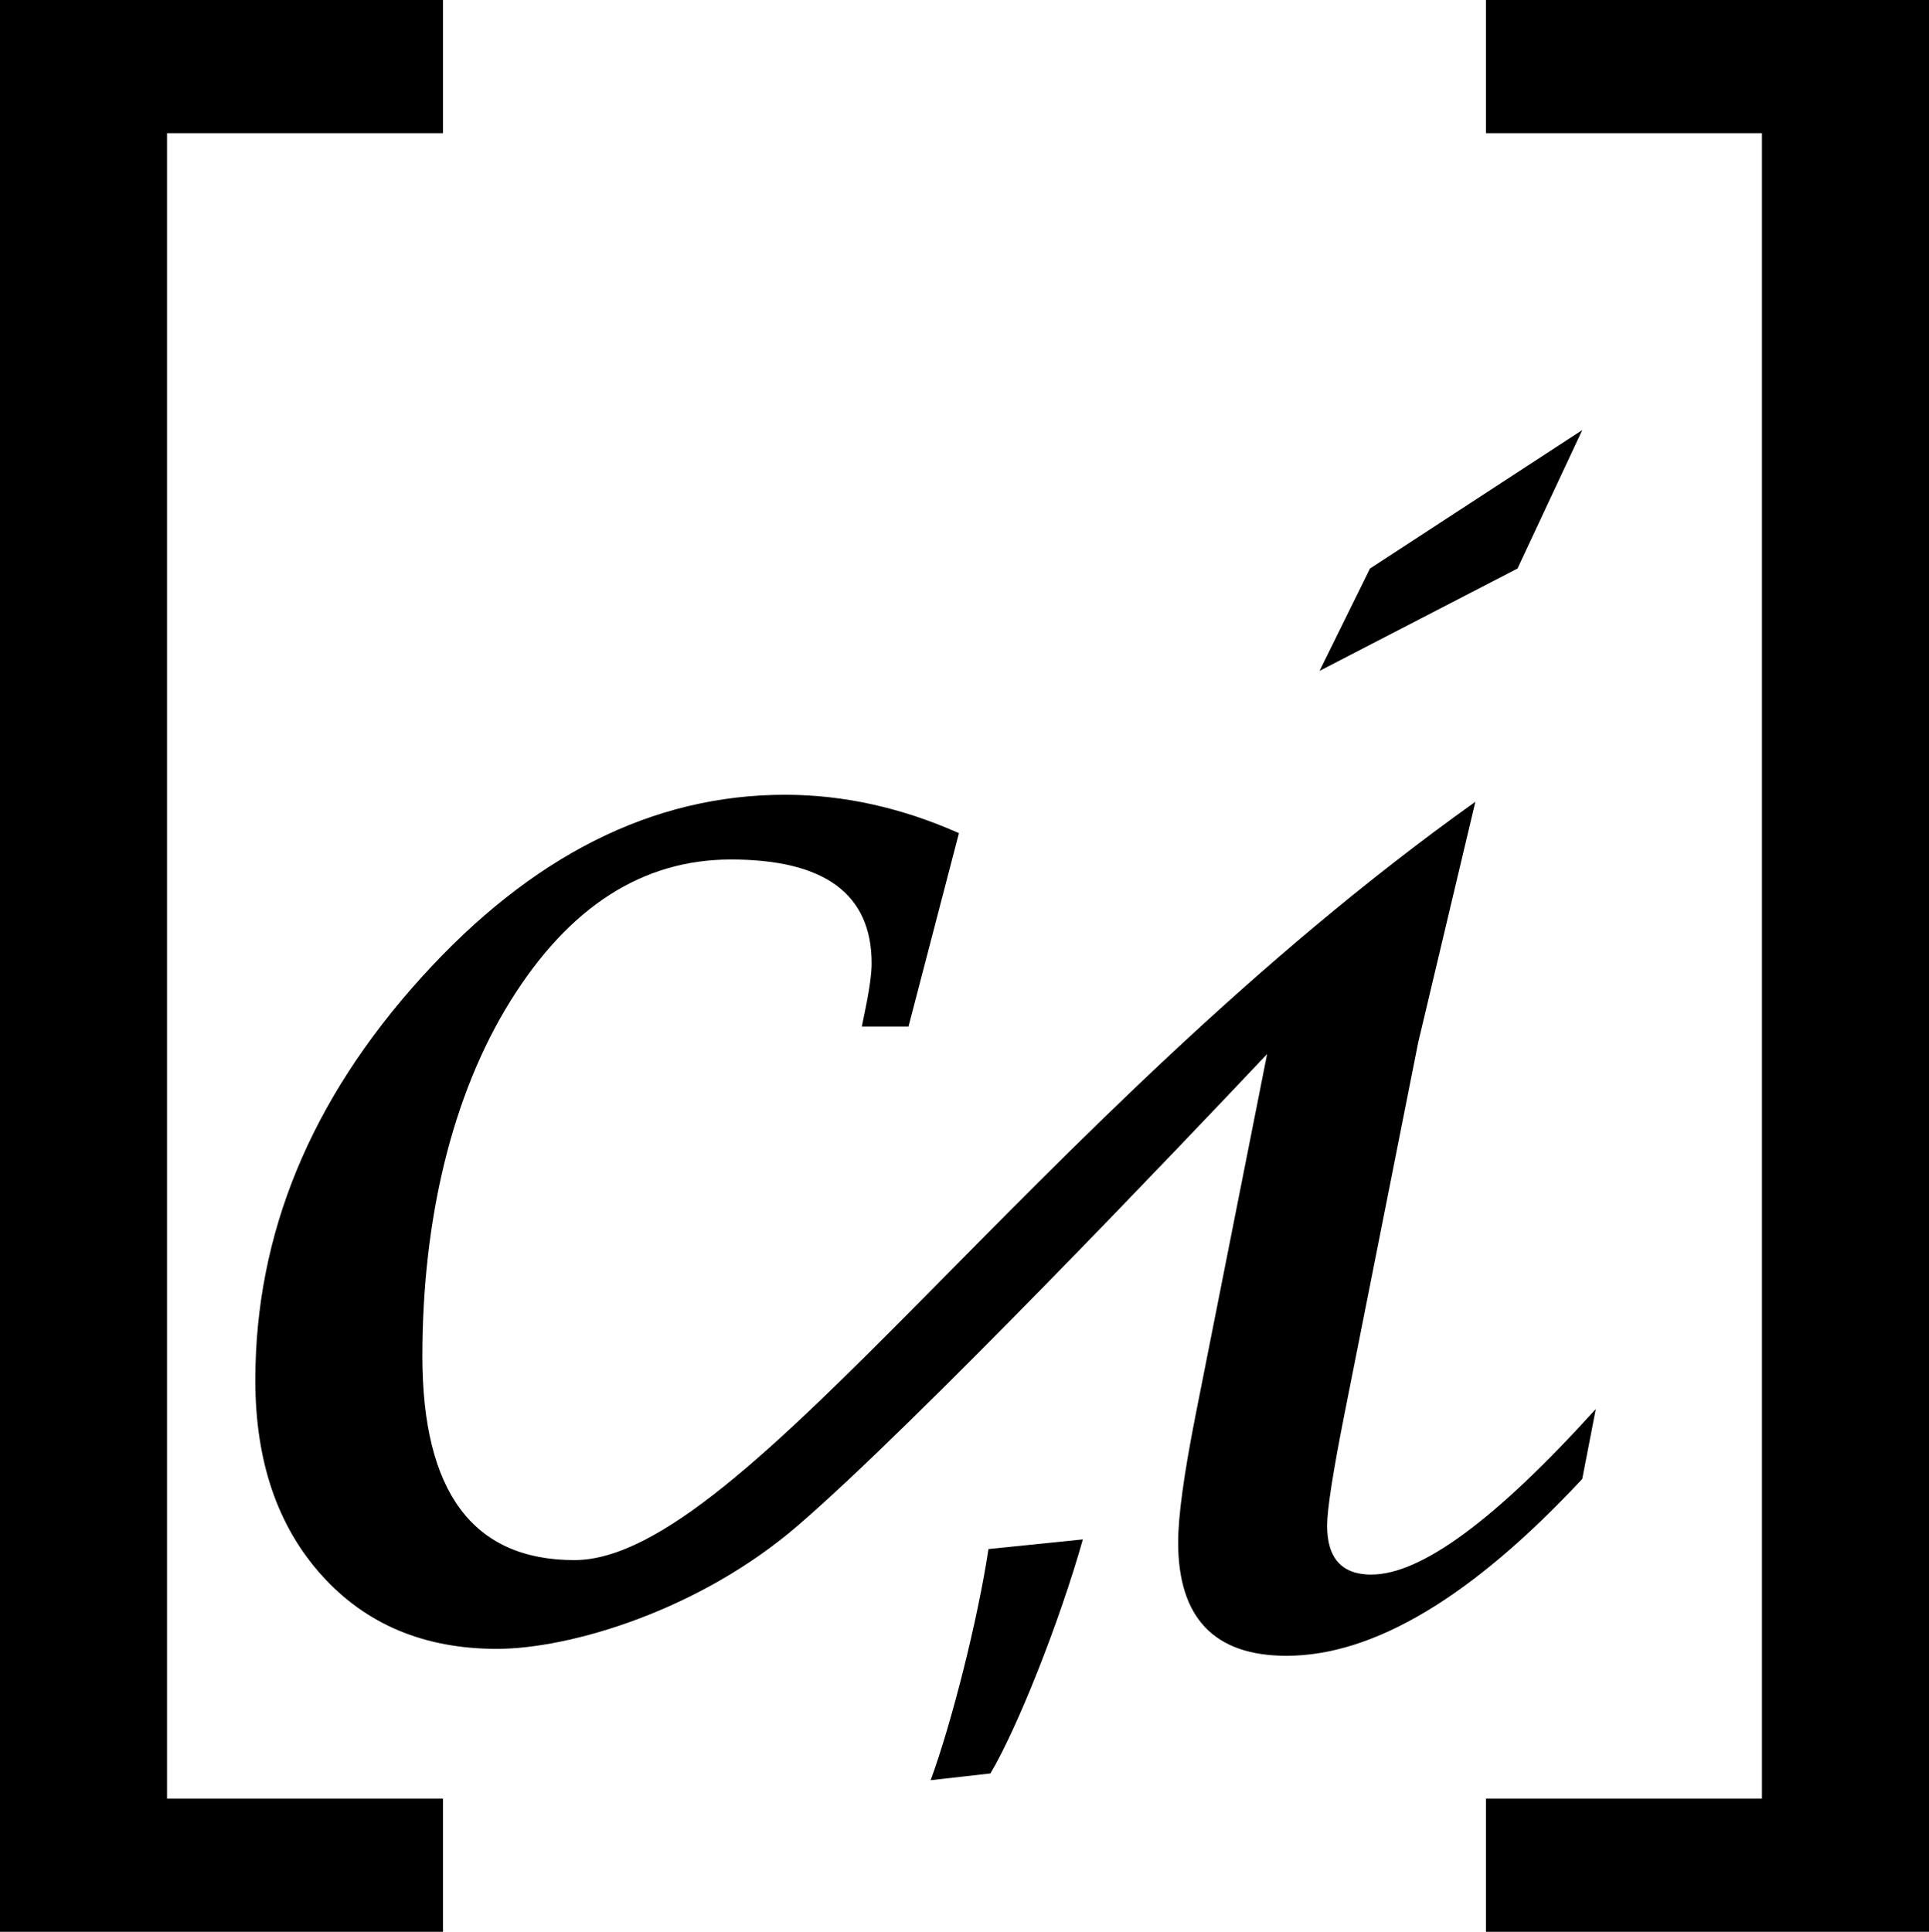 <svg xmlns="http://www.w3.org/2000/svg" viewBox="0 0 500.66 501.41">
  <path d="M114.98 34.56V0H0v501.41h114.98v-34.56H43.35V34.56h71.63z"/>
  <path d="M385.67 0v34.56h71.63v432.29h-71.63v34.56h114.99V0H385.67z"/>
  <path d="m355.58 147.56-13.09 26.57 51.37-26.57 16.8-35.93-55.08 35.93zm.39 261.14c-7.68 0-11.52-4.23-11.52-12.7 0-4.17 1.5-13.8 4.49-28.91l19.14-96.48 14.84-62.5c-115.39 82.3-189.84 196.82-233.84 196.82-26.3 0-39.45-17.64-39.45-52.93s7.62-67.71 22.85-92.19c15.23-24.48 34.31-36.72 57.23-36.72 24.35 0 36.52 8.98 36.52 26.95 0 2.87-.65 7.36-1.95 13.48l-.59 2.93h12.11l13.09-50.2c-14.97-6.64-30.01-9.96-45.12-9.96-34.38 0-65.89 15.85-94.53 47.56-28.65 31.71-42.97 66.5-42.97 104.39 0 20.97 5.73 37.83 17.19 50.59 11.46 12.76 26.63 19.14 45.51 19.14s52.5-9.89 78.2-32.08c30.76-26.56 99.03-98.29 121.7-122.31l-18.6 93.89c-3 15.23-4.49 26.17-4.49 32.81 0 19.66 9.38 29.49 28.12 29.49 22.66 0 48.24-15.3 76.76-45.9l3.52-18.16c-25.91 28.65-45.31 42.97-58.2 42.97Z"/>
  <path d="M256.55 402.06c-2.75 18.25-9.5 45-15 60l15.5-1.75c7-11.75 18-39.5 24-60.75l-24.5 2.5Z"/>
</svg>
